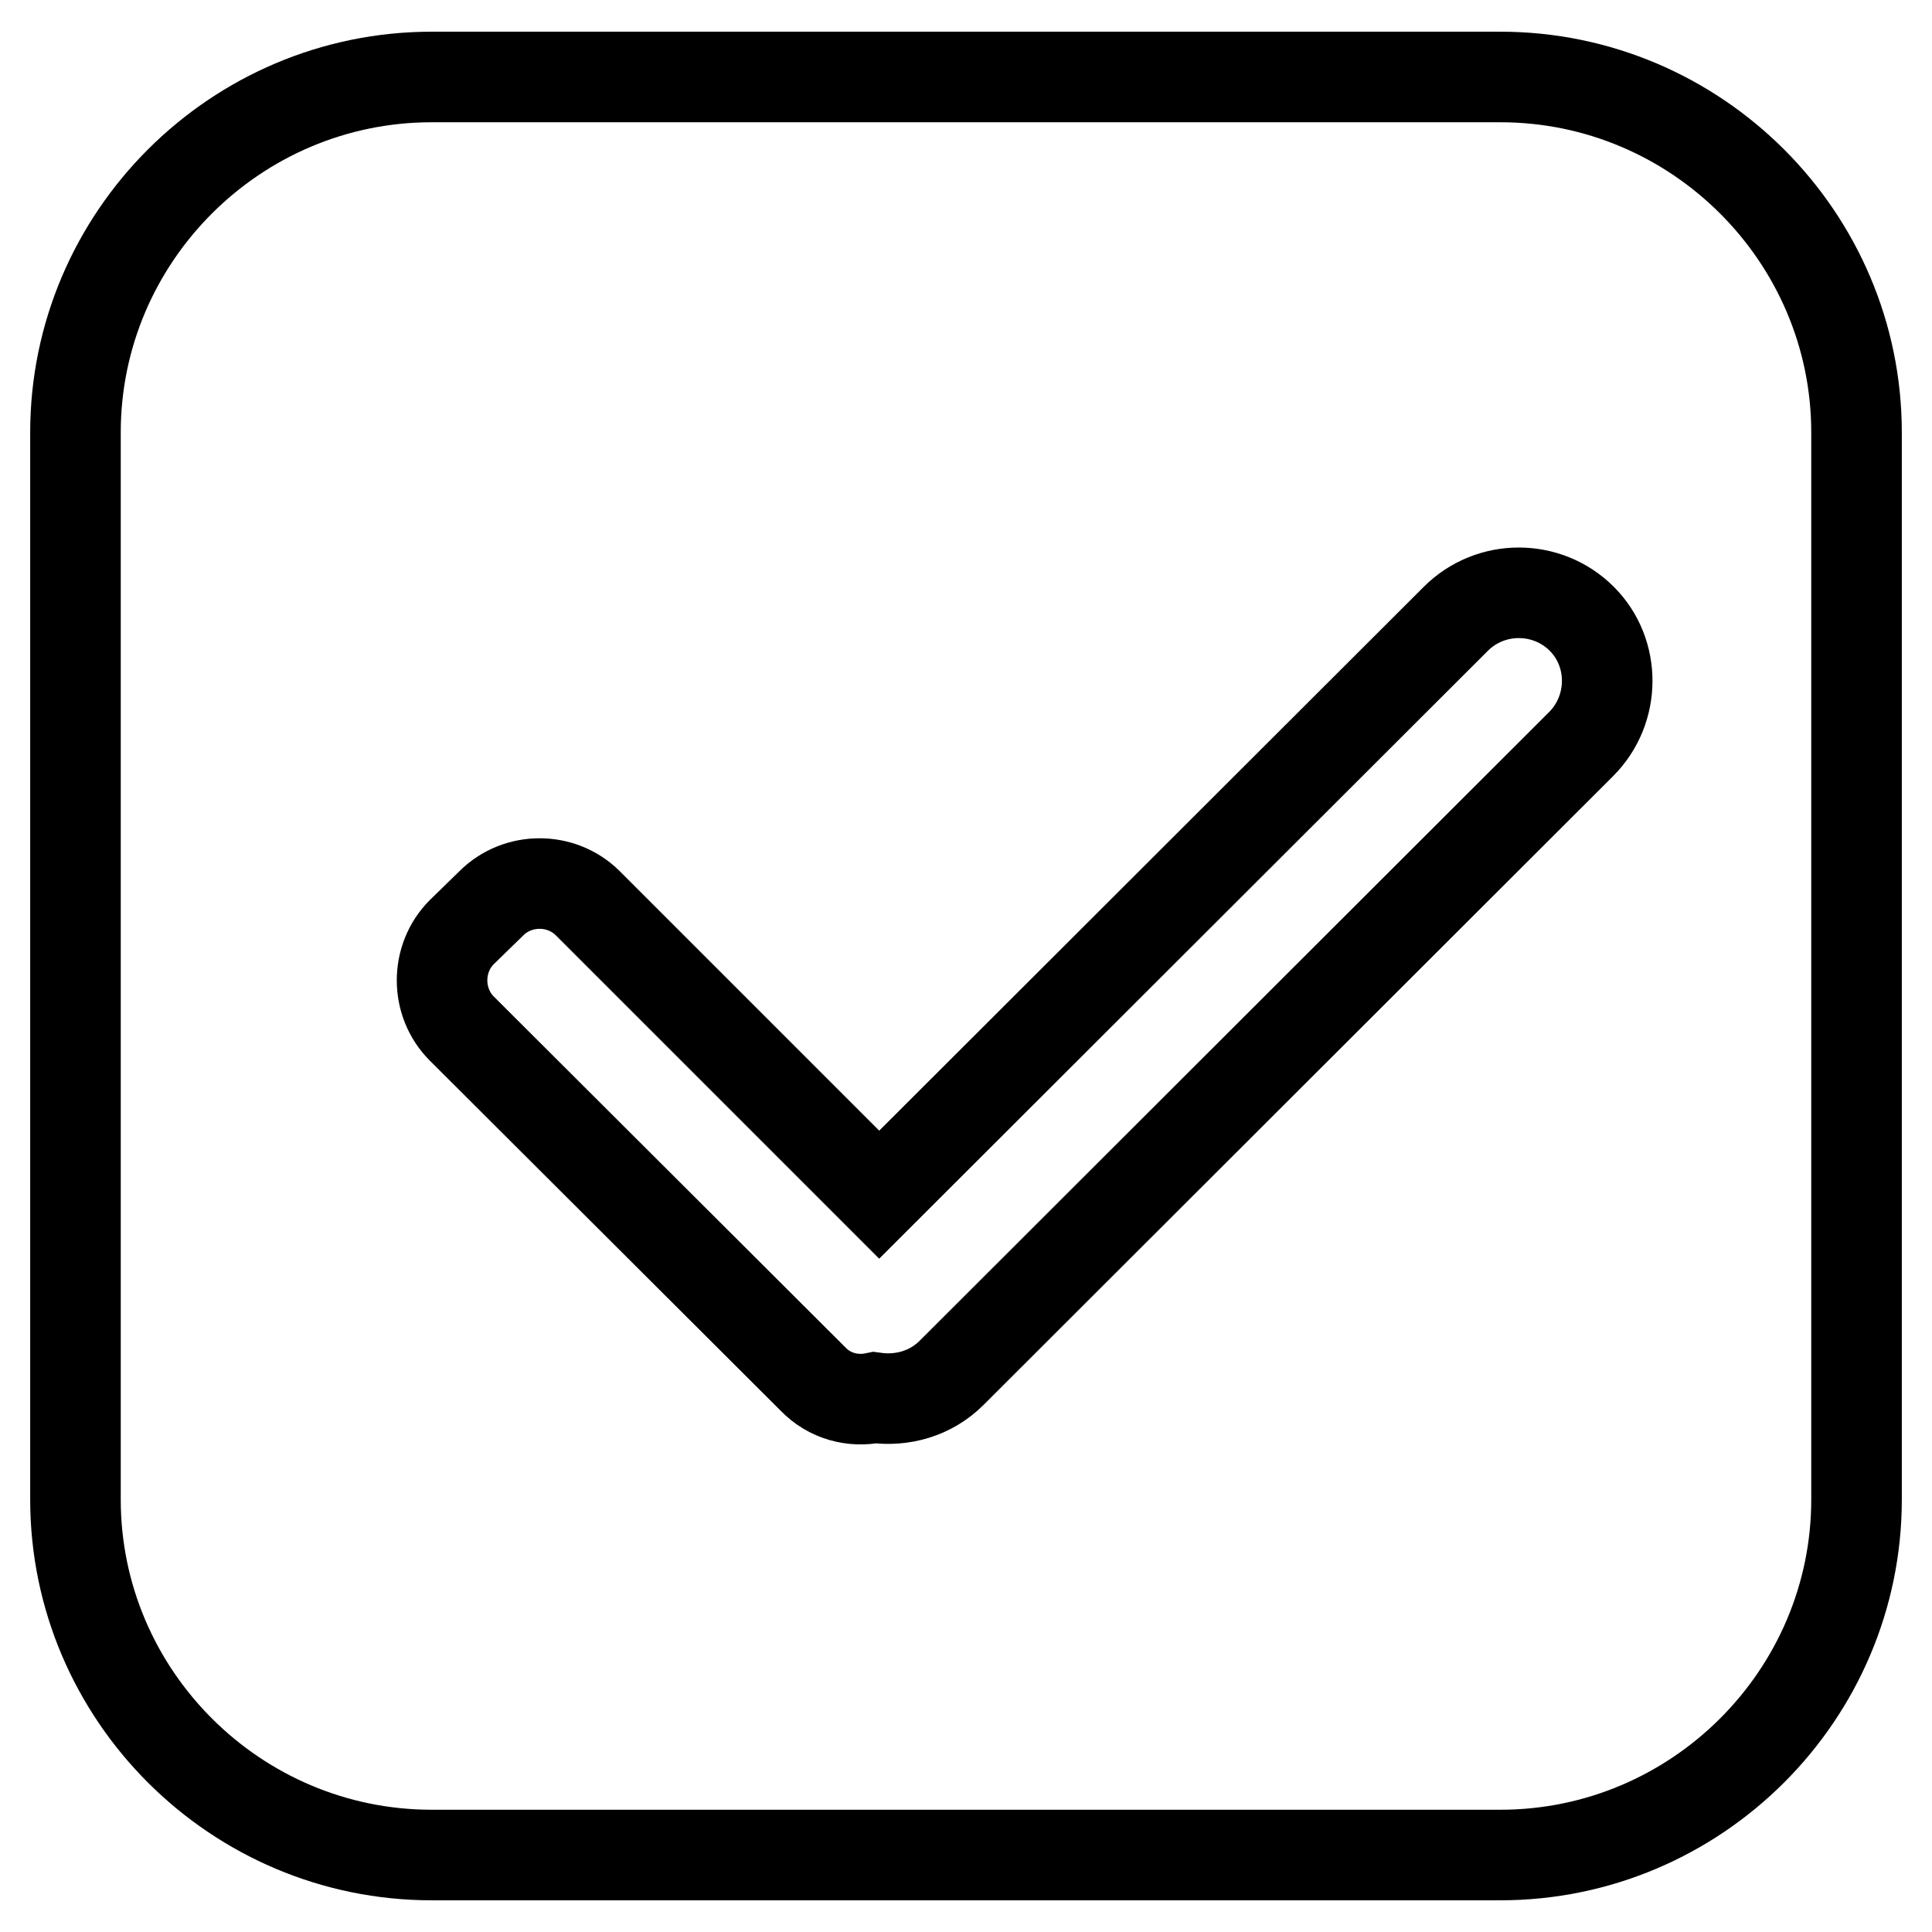 <?xml version="1.0" encoding="utf-8"?>
<!-- Svg Vector Icons : http://www.onlinewebfonts.com/icon -->
<!DOCTYPE svg PUBLIC "-//W3C//DTD SVG 1.1//EN" "http://www.w3.org/Graphics/SVG/1.1/DTD/svg11.dtd">
<svg version="1.1" xmlns="http://www.w3.org/2000/svg" xmlns:xlink="http://www.w3.org/1999/xlink" x="0px" y="0px" viewBox="0 0 256 256" enable-background="new 0 0 256 256" xml:space="preserve">
<g><g><path stroke-width="12" fill-opacity="0" stroke="#000000"  d="M198.8,10.2H57.2c-26,0-47.2,21.2-47.2,47.1v141.4c0,25.9,21.2,47.1,47.2,47.1h141.6c26,0,47.2-21.2,47.2-47.1V57.3C246,31.4,224.8,10.2,198.8,10.2z M209.5,98.6l-83.4,83.3c-2.8,2.8-6.6,3.8-10.2,3.3c-2.9,0.6-6-0.2-8.2-2.5l-46.5-46.4c-3.5-3.5-3.5-9.3,0-12.8l3.9-3.8c3.5-3.5,9.3-3.5,12.8,0l38.6,38.6L192.9,82c4.6-4.6,12.1-4.6,16.7,0C214.1,86.5,214.1,94,209.5,98.6z"/></g></g>
</svg>